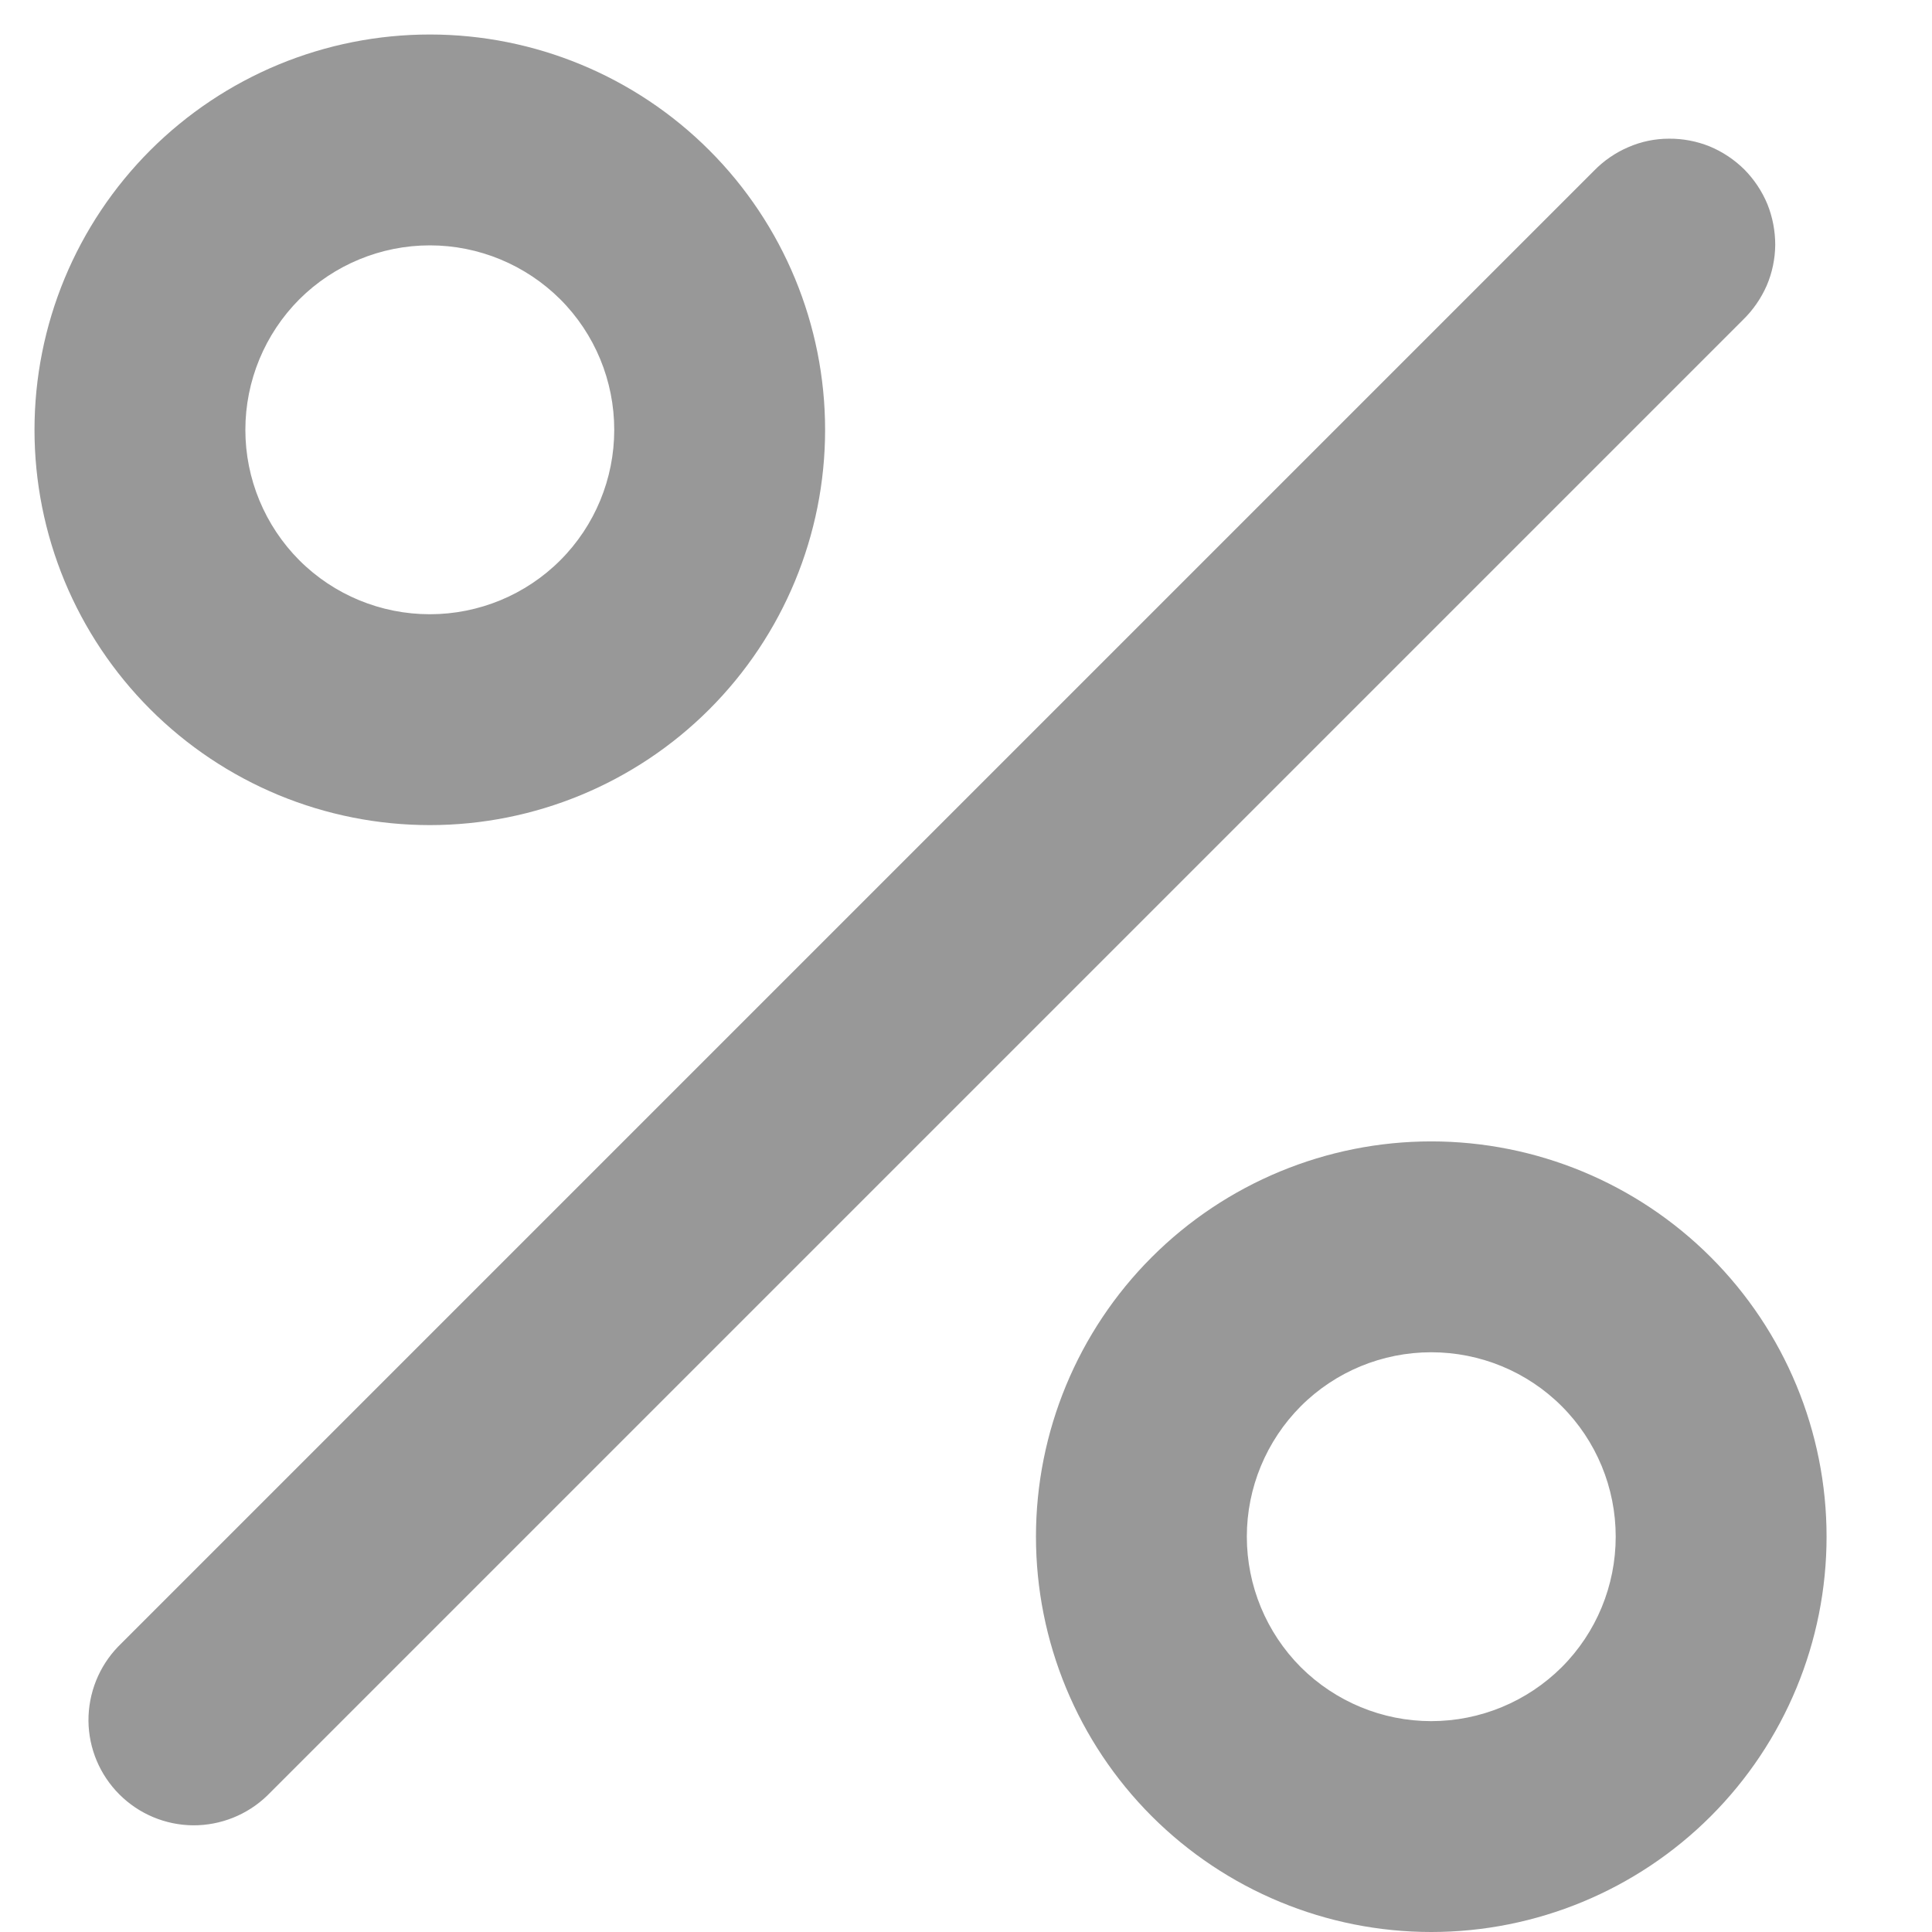 <svg xmlns="http://www.w3.org/2000/svg" width="14" height="14" viewBox="0 0 14 14" fill="none"><path fill-rule="evenodd" clip-rule="evenodd" d="M3.115 5.979C2.738 5.979 2.366 5.905 2.018 5.761C1.671 5.617 1.355 5.406 1.089 5.14C0.823 4.874 0.612 4.558 0.468 4.211C0.324 3.863 0.25 3.491 0.25 3.115C0.25 2.738 0.324 2.366 0.468 2.018C0.612 1.671 0.823 1.355 1.089 1.089C1.355 0.823 1.671 0.612 2.018 0.468C2.366 0.324 2.738 0.25 3.115 0.25C3.874 0.25 4.603 0.552 5.14 1.089C5.677 1.626 5.979 2.355 5.979 3.115C5.979 3.874 5.677 4.603 5.14 5.14C4.603 5.677 3.874 5.979 3.115 5.979ZM1.936 13.012C1.792 13.151 1.599 13.228 1.399 13.227C1.198 13.225 1.007 13.145 0.865 13.003C0.723 12.861 0.643 12.67 0.641 12.47C0.64 12.269 0.717 12.076 0.856 11.932L11.55 1.238C11.621 1.165 11.705 1.107 11.798 1.067C11.891 1.026 11.992 1.005 12.093 1.005C12.194 1.004 12.295 1.023 12.389 1.061C12.483 1.1 12.568 1.157 12.64 1.228C12.711 1.3 12.768 1.385 12.807 1.479C12.845 1.573 12.864 1.674 12.864 1.775C12.863 1.876 12.842 1.977 12.802 2.07C12.761 2.163 12.703 2.247 12.63 2.318L1.936 13.012ZM7.507 11.135C7.507 11.895 7.809 12.624 8.346 13.161C8.883 13.698 9.612 14 10.371 14C11.131 14 11.86 13.698 12.397 13.161C12.934 12.624 13.236 11.895 13.236 11.135C13.236 10.376 12.934 9.647 12.397 9.11C11.86 8.573 11.131 8.271 10.371 8.271C9.612 8.271 8.883 8.573 8.346 9.11C7.809 9.647 7.507 10.376 7.507 11.135ZM3.115 4.451C3.469 4.451 3.809 4.311 4.06 4.06C4.311 3.809 4.451 3.469 4.451 3.115C4.451 2.76 4.311 2.42 4.06 2.169C3.809 1.919 3.469 1.778 3.115 1.778C2.76 1.778 2.42 1.919 2.169 2.169C1.919 2.42 1.778 2.76 1.778 3.115C1.778 3.469 1.919 3.809 2.169 4.06C2.42 4.311 2.76 4.451 3.115 4.451ZM11.708 11.135C11.708 11.49 11.568 11.83 11.317 12.081C11.066 12.331 10.726 12.472 10.371 12.472C10.017 12.472 9.677 12.331 9.426 12.081C9.176 11.83 9.035 11.49 9.035 11.135C9.035 10.781 9.176 10.441 9.426 10.19C9.677 9.939 10.017 9.799 10.371 9.799C10.726 9.799 11.066 9.939 11.317 10.19C11.568 10.441 11.708 10.781 11.708 11.135Z" fill="#989898"></path></svg>